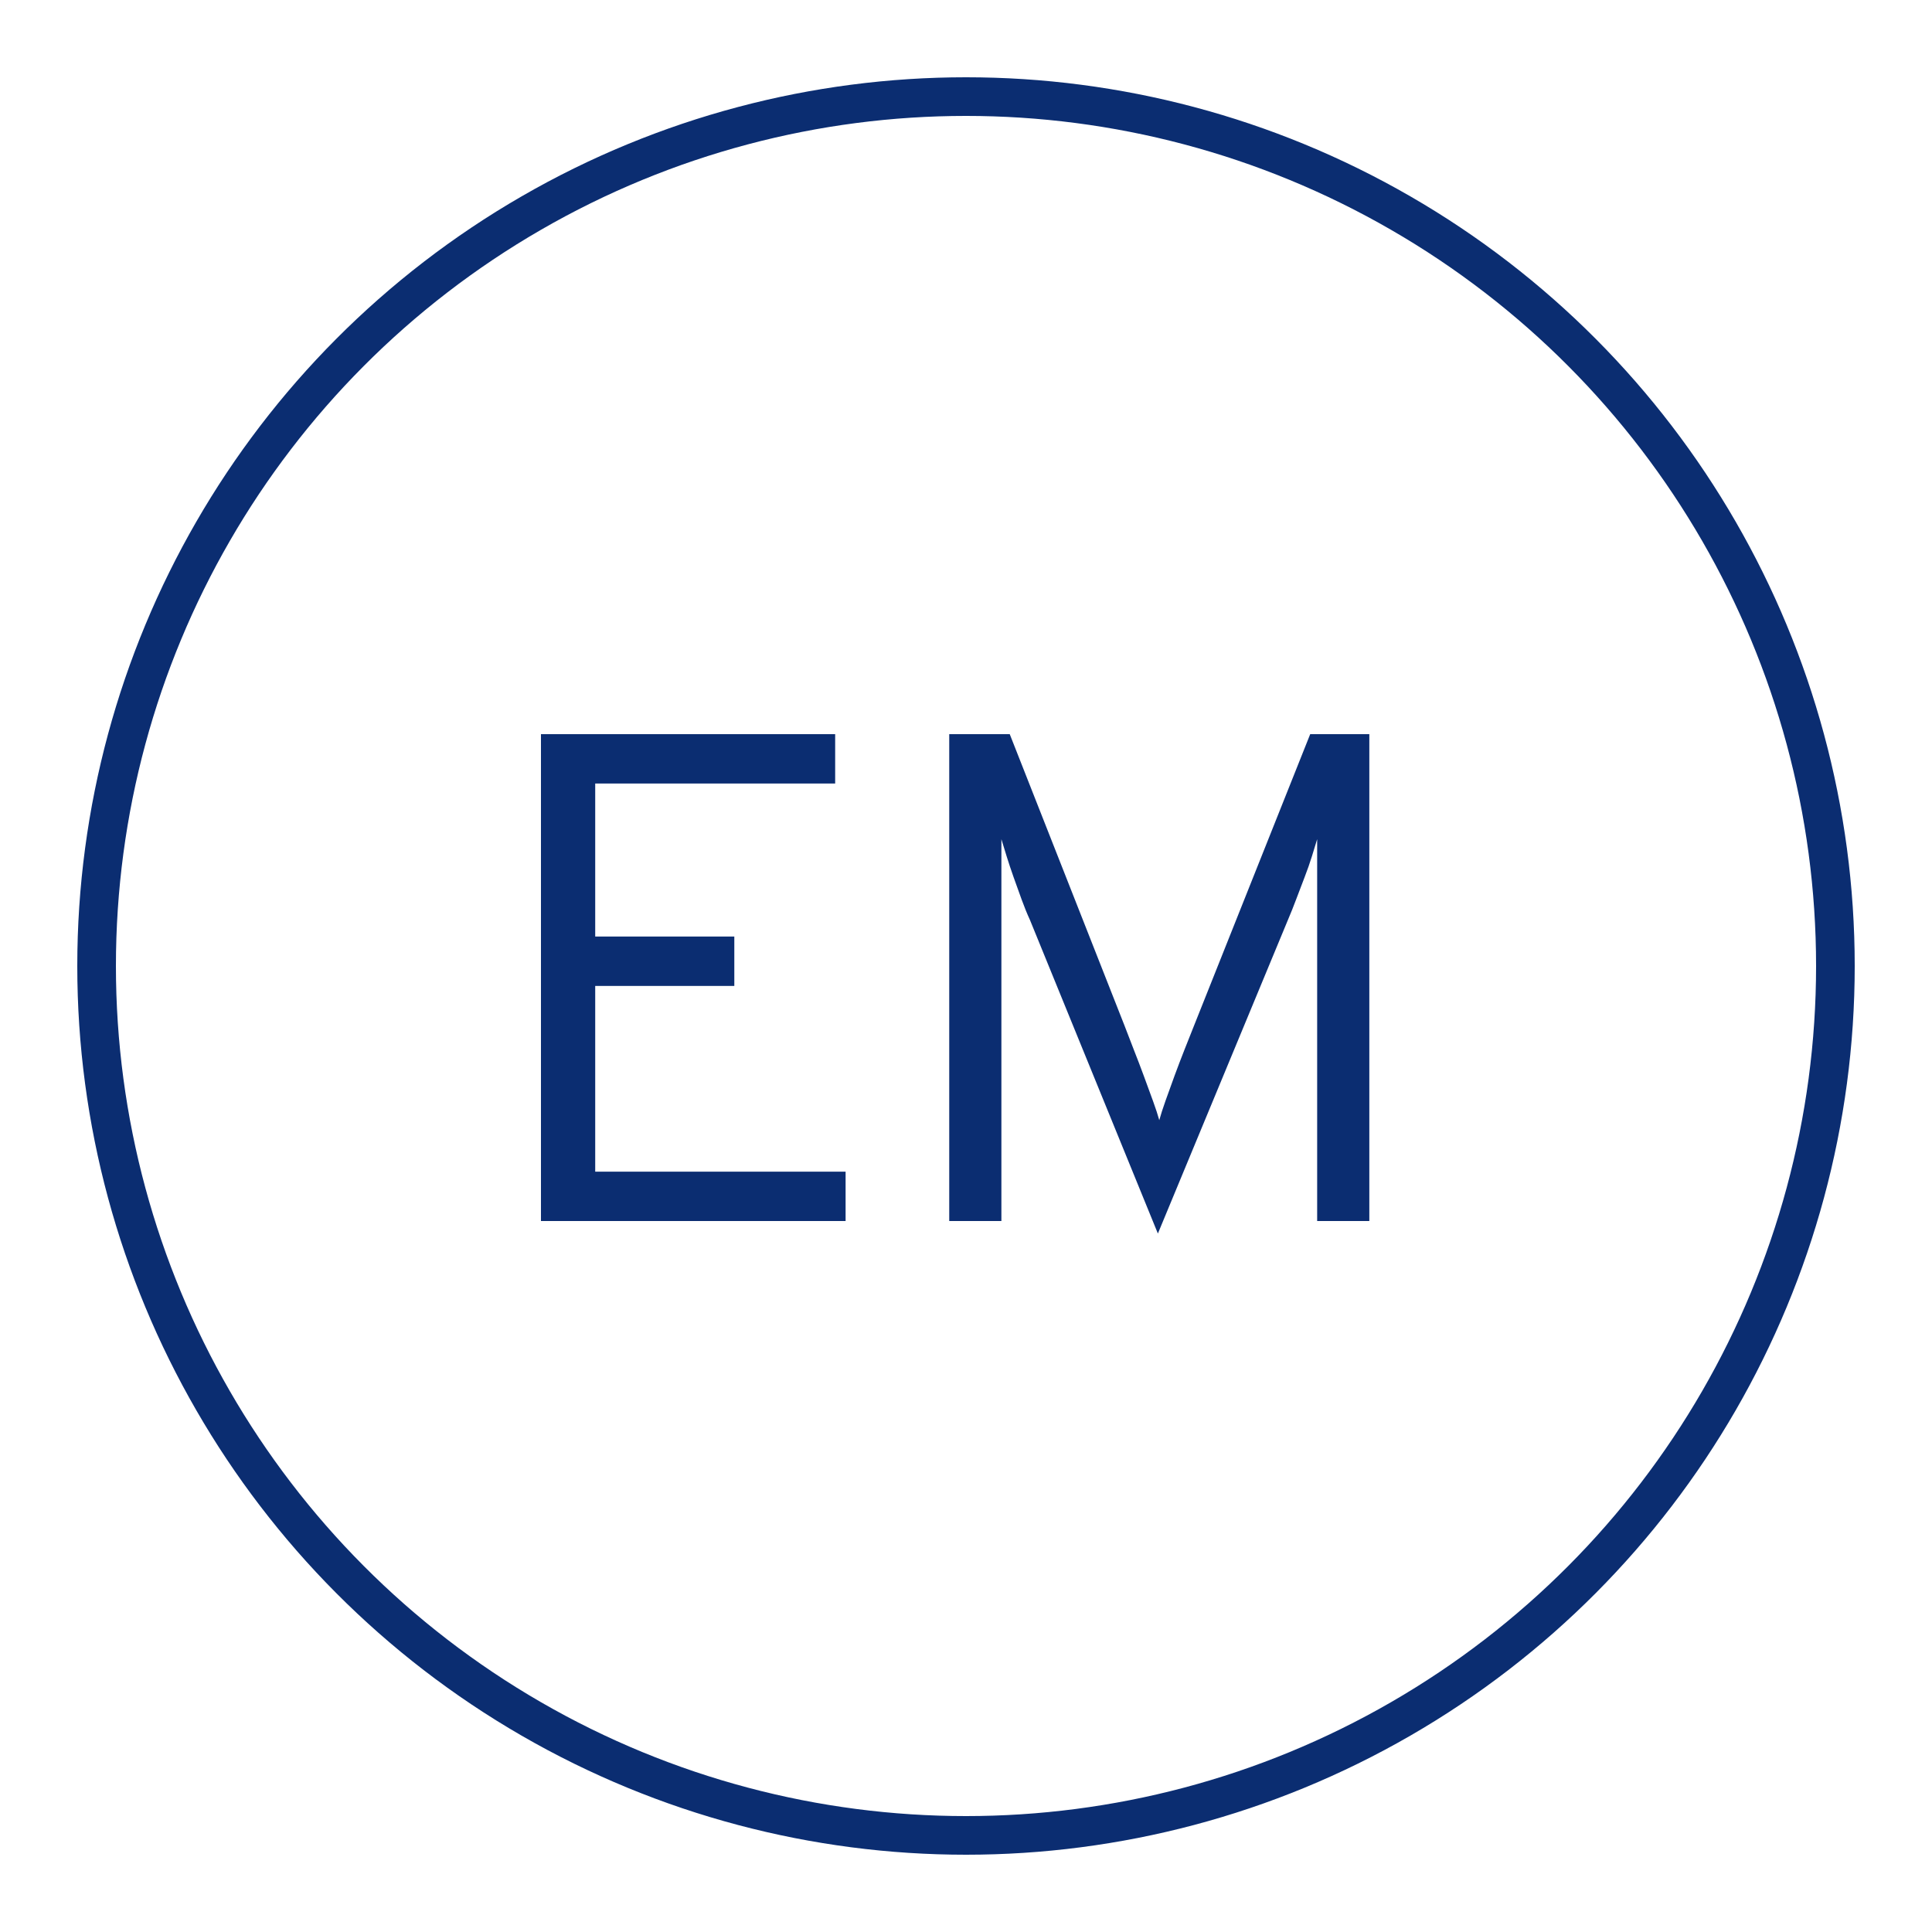 <?xml version="1.0" encoding="UTF-8"?>
<svg width="50px" height="50px" viewBox="0 0 50 50" version="1.1" xmlns="http://www.w3.org/2000/svg" xmlns:xlink="http://www.w3.org/1999/xlink">
    <!-- Generator: Sketch 52.5 (67469) - http://www.bohemiancoding.com/sketch -->
    <title>Assets /  Amenities / Extramile</title>
    <desc>Created with Sketch.</desc>
    <g id="Assets-/--Amenities-/-Extramile" stroke="none" stroke-width="1" fill="none" fill-rule="evenodd">
        <rect id="boundingbox" x="0" y="0" width="50" height="50"></rect>
        <circle id="Oval" stroke="#0B2D71" cx="25" cy="25" r="22.5"></circle>
        <path d="M14,31.6 L14,19 L21.614,19 L21.614,20.278 L15.404,20.278 L15.404,24.238 L19.004,24.238 L19.004,25.516 L15.404,25.516 L15.404,30.322 L21.884,30.322 L21.884,31.6 L14,31.6 Z M34.088,31.6 L34.088,21.718 C34.052,21.838 34.007,21.985 33.953,22.159 C33.899,22.333 33.836,22.513 33.764,22.699 C33.692,22.885 33.62,23.074 33.548,23.266 C33.476,23.458 33.404,23.638 33.332,23.806 L29.966,31.924 L26.654,23.806 C26.582,23.65 26.51,23.473 26.438,23.275 C26.366,23.077 26.297,22.885 26.231,22.699 C26.165,22.513 26.105,22.333 26.051,22.159 C25.997,21.985 25.952,21.838 25.916,21.718 L25.916,31.6 L24.566,31.6 L24.566,19 L26.132,19 L29.102,26.542 C29.174,26.734 29.255,26.944 29.345,27.172 C29.435,27.4 29.522,27.628 29.606,27.856 C29.69,28.084 29.768,28.297 29.84,28.495 C29.912,28.693 29.966,28.858 30.002,28.99 C30.038,28.858 30.092,28.69 30.164,28.486 C30.236,28.282 30.314,28.066 30.398,27.838 C30.482,27.61 30.569,27.382 30.659,27.154 C30.749,26.926 30.83,26.722 30.902,26.542 L33.908,19 L35.438,19 L35.438,31.6 L34.088,31.6 Z" id="EM" fill="#0B2D71"></path>
    </g>
</svg>